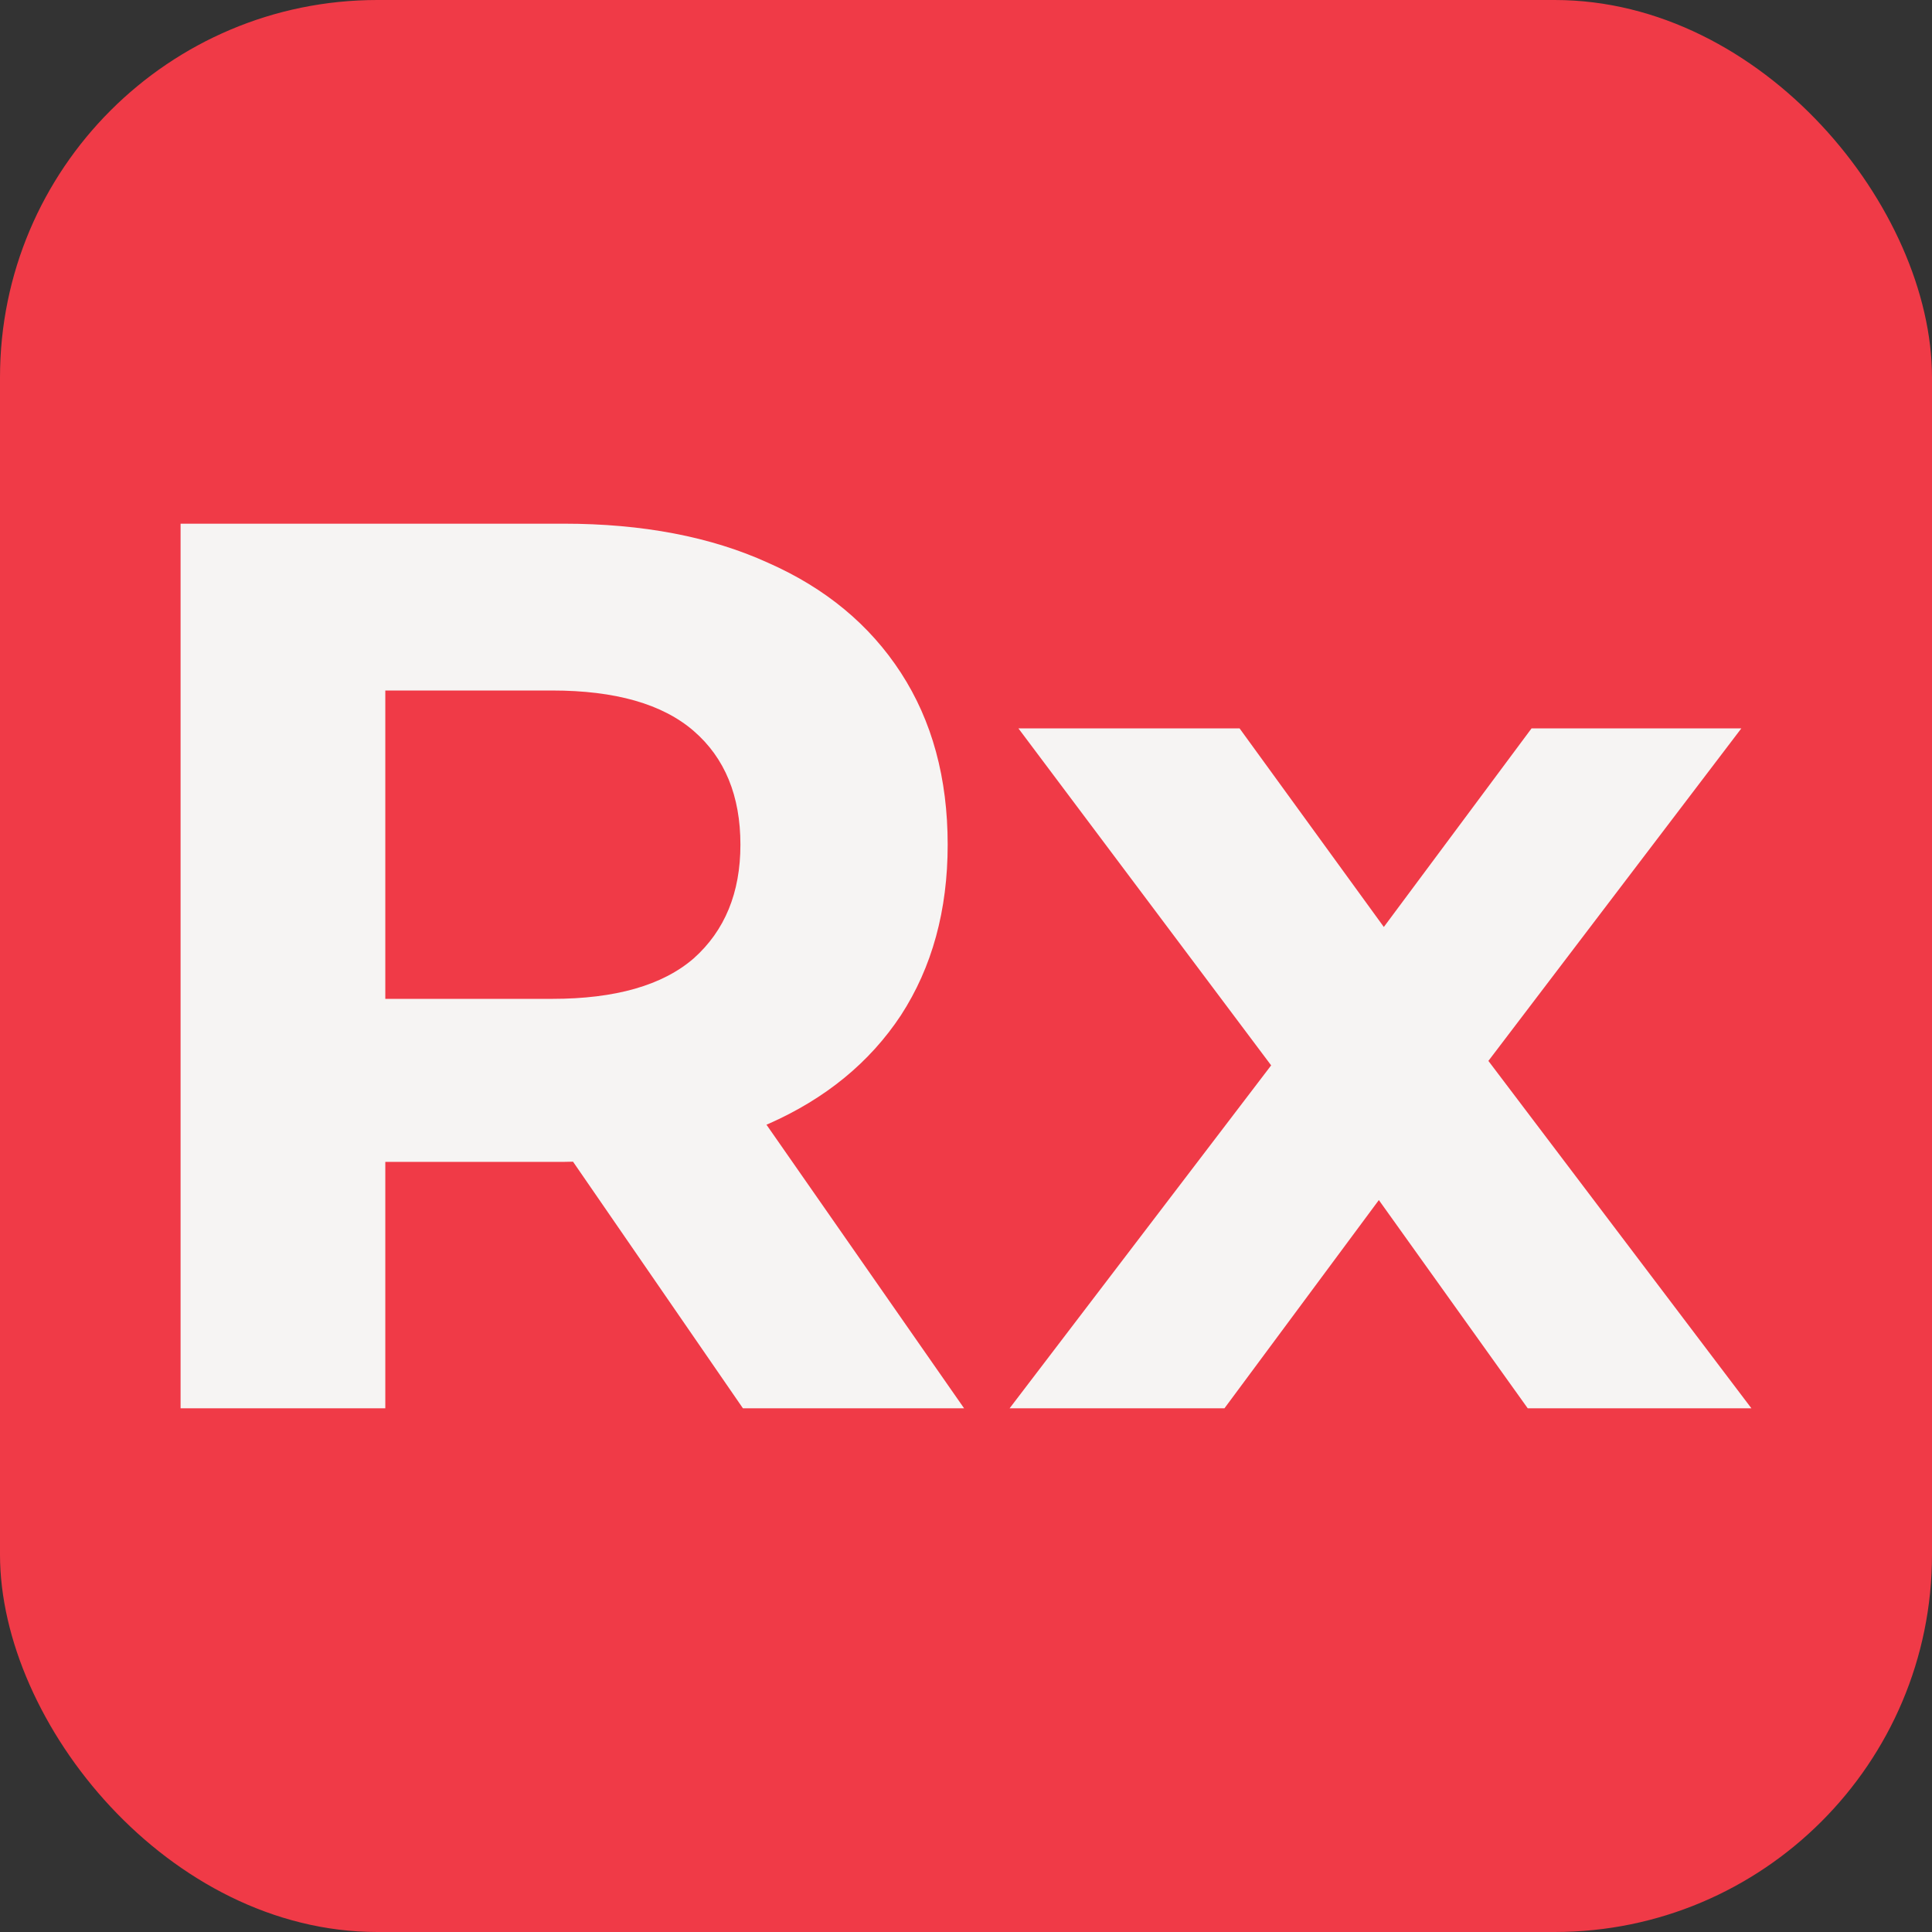 <svg xmlns="http://www.w3.org/2000/svg" version="1.1" xmlns:xlink="http://www.w3.org/1999/xlink" xmlns:svgjs="http://svgjs.com/svgjs" width="512" height="512"><rect width="100%" height="100%" fill="#333333" stroke="none"/><svg width="512" height="512" viewBox="0 0 512 512" version="1.1" id="SvgjsSvg1006" inkscape:version="1.1 (c68e22c387, 2021-05-23)" sodipodi:docname="Rnaxan (Light).svg" inkscape:export-filename="G:\Other computers\My computer\XCWalker.dev\Icons\Acron.png" inkscape:export-xdpi="48" inkscape:export-ydpi="48" xmlns:inkscape="http://www.inkscape.org/namespaces/inkscape" xmlns:sodipodi="http://sodipodi.sourceforge.net/DTD/sodipodi-0.dtd" xmlns="http://www.w3.org/2000/svg" xmlns:svg="http://www.w3.org/2000/svg">
  <sodipodi:namedview id="SvgjsSodipodi:namedview1005" pagecolor="#505050" bordercolor="#ffffff" borderopacity="1" inkscape:pageshadow="0" inkscape:pageopacity="0" inkscape:pagecheckerboard="1" inkscape:document-units="px" showgrid="false" inkscape:zoom="0.80371094" inkscape:cx="232.0486" inkscape:cy="283.06197" inkscape:window-width="1920" inkscape:window-height="1137" inkscape:window-x="1912" inkscape:window-y="-8" inkscape:window-maximized="1" inkscape:current-layer="layer2"></sodipodi:namedview>
  <defs id="SvgjsDefs1004"></defs>
  <g inkscape:label="Background" inkscape:groupmode="layer" id="SvgjsG1003">
    <rect style="font-variation-settings:'wght' 700;fill:#f03a47;fill-opacity:1;stroke-width:0.5" id="SvgjsRect1002" width="512" height="512" x="0" y="0" rx="100" ry="100"></rect>
  </g>
  <g inkscape:groupmode="layer" id="SvgjsG1001" inkscape:label="Txt">
    <path id="SvgjsPath1000" style="font-weight:bold;font-size:334.909px;line-height:1;font-family:Montserrat;-inkscape-font-specification:'Montserrat Bold';text-align:center;text-anchor:middle;fill:#f6f4f3;stroke-width:0.957" d="M 47.854 138.781 L 47.854 373.219 L 102.109 373.219 L 102.109 307.91 L 149.332 307.91 C 150.189 307.91 151.011 307.871 151.857 307.859 L 196.889 373.219 L 255.498 373.219 L 203.119 298.053 C 203.272 297.986 203.435 297.931 203.588 297.863 C 218.77 291.165 230.491 281.564 238.752 269.061 C 247.013 256.334 251.145 241.265 251.145 223.85 C 251.145 206.211 247.013 191.027 238.752 178.301 C 230.491 165.574 218.77 155.862 203.588 149.164 C 188.405 142.243 170.32 138.781 149.332 138.781 L 47.854 138.781 z M 102.109 182.99 L 146.318 182.99 C 163.064 182.99 175.567 186.562 183.828 193.707 C 192.089 200.852 196.219 210.9 196.219 223.85 C 196.219 236.576 192.089 246.622 183.828 253.99 C 175.567 261.135 163.064 264.707 146.318 264.707 L 102.109 264.707 L 102.109 182.99 z M 269.898 193.037 L 336.869 282.332 L 267.555 373.219 L 324.488 373.219 L 365.41 318.029 L 404.867 373.219 L 464.146 373.219 L 394.441 281.15 L 461.467 193.037 L 405.871 193.037 L 366.73 245.658 L 328.508 193.037 L 269.898 193.037 z "></path>
  </g>
</svg><style>@media (prefers-color-scheme: light) { :root { filter: none; } }
@media (prefers-color-scheme: dark) { :root { filter: contrast(1) brightness(1); } }
</style></svg>